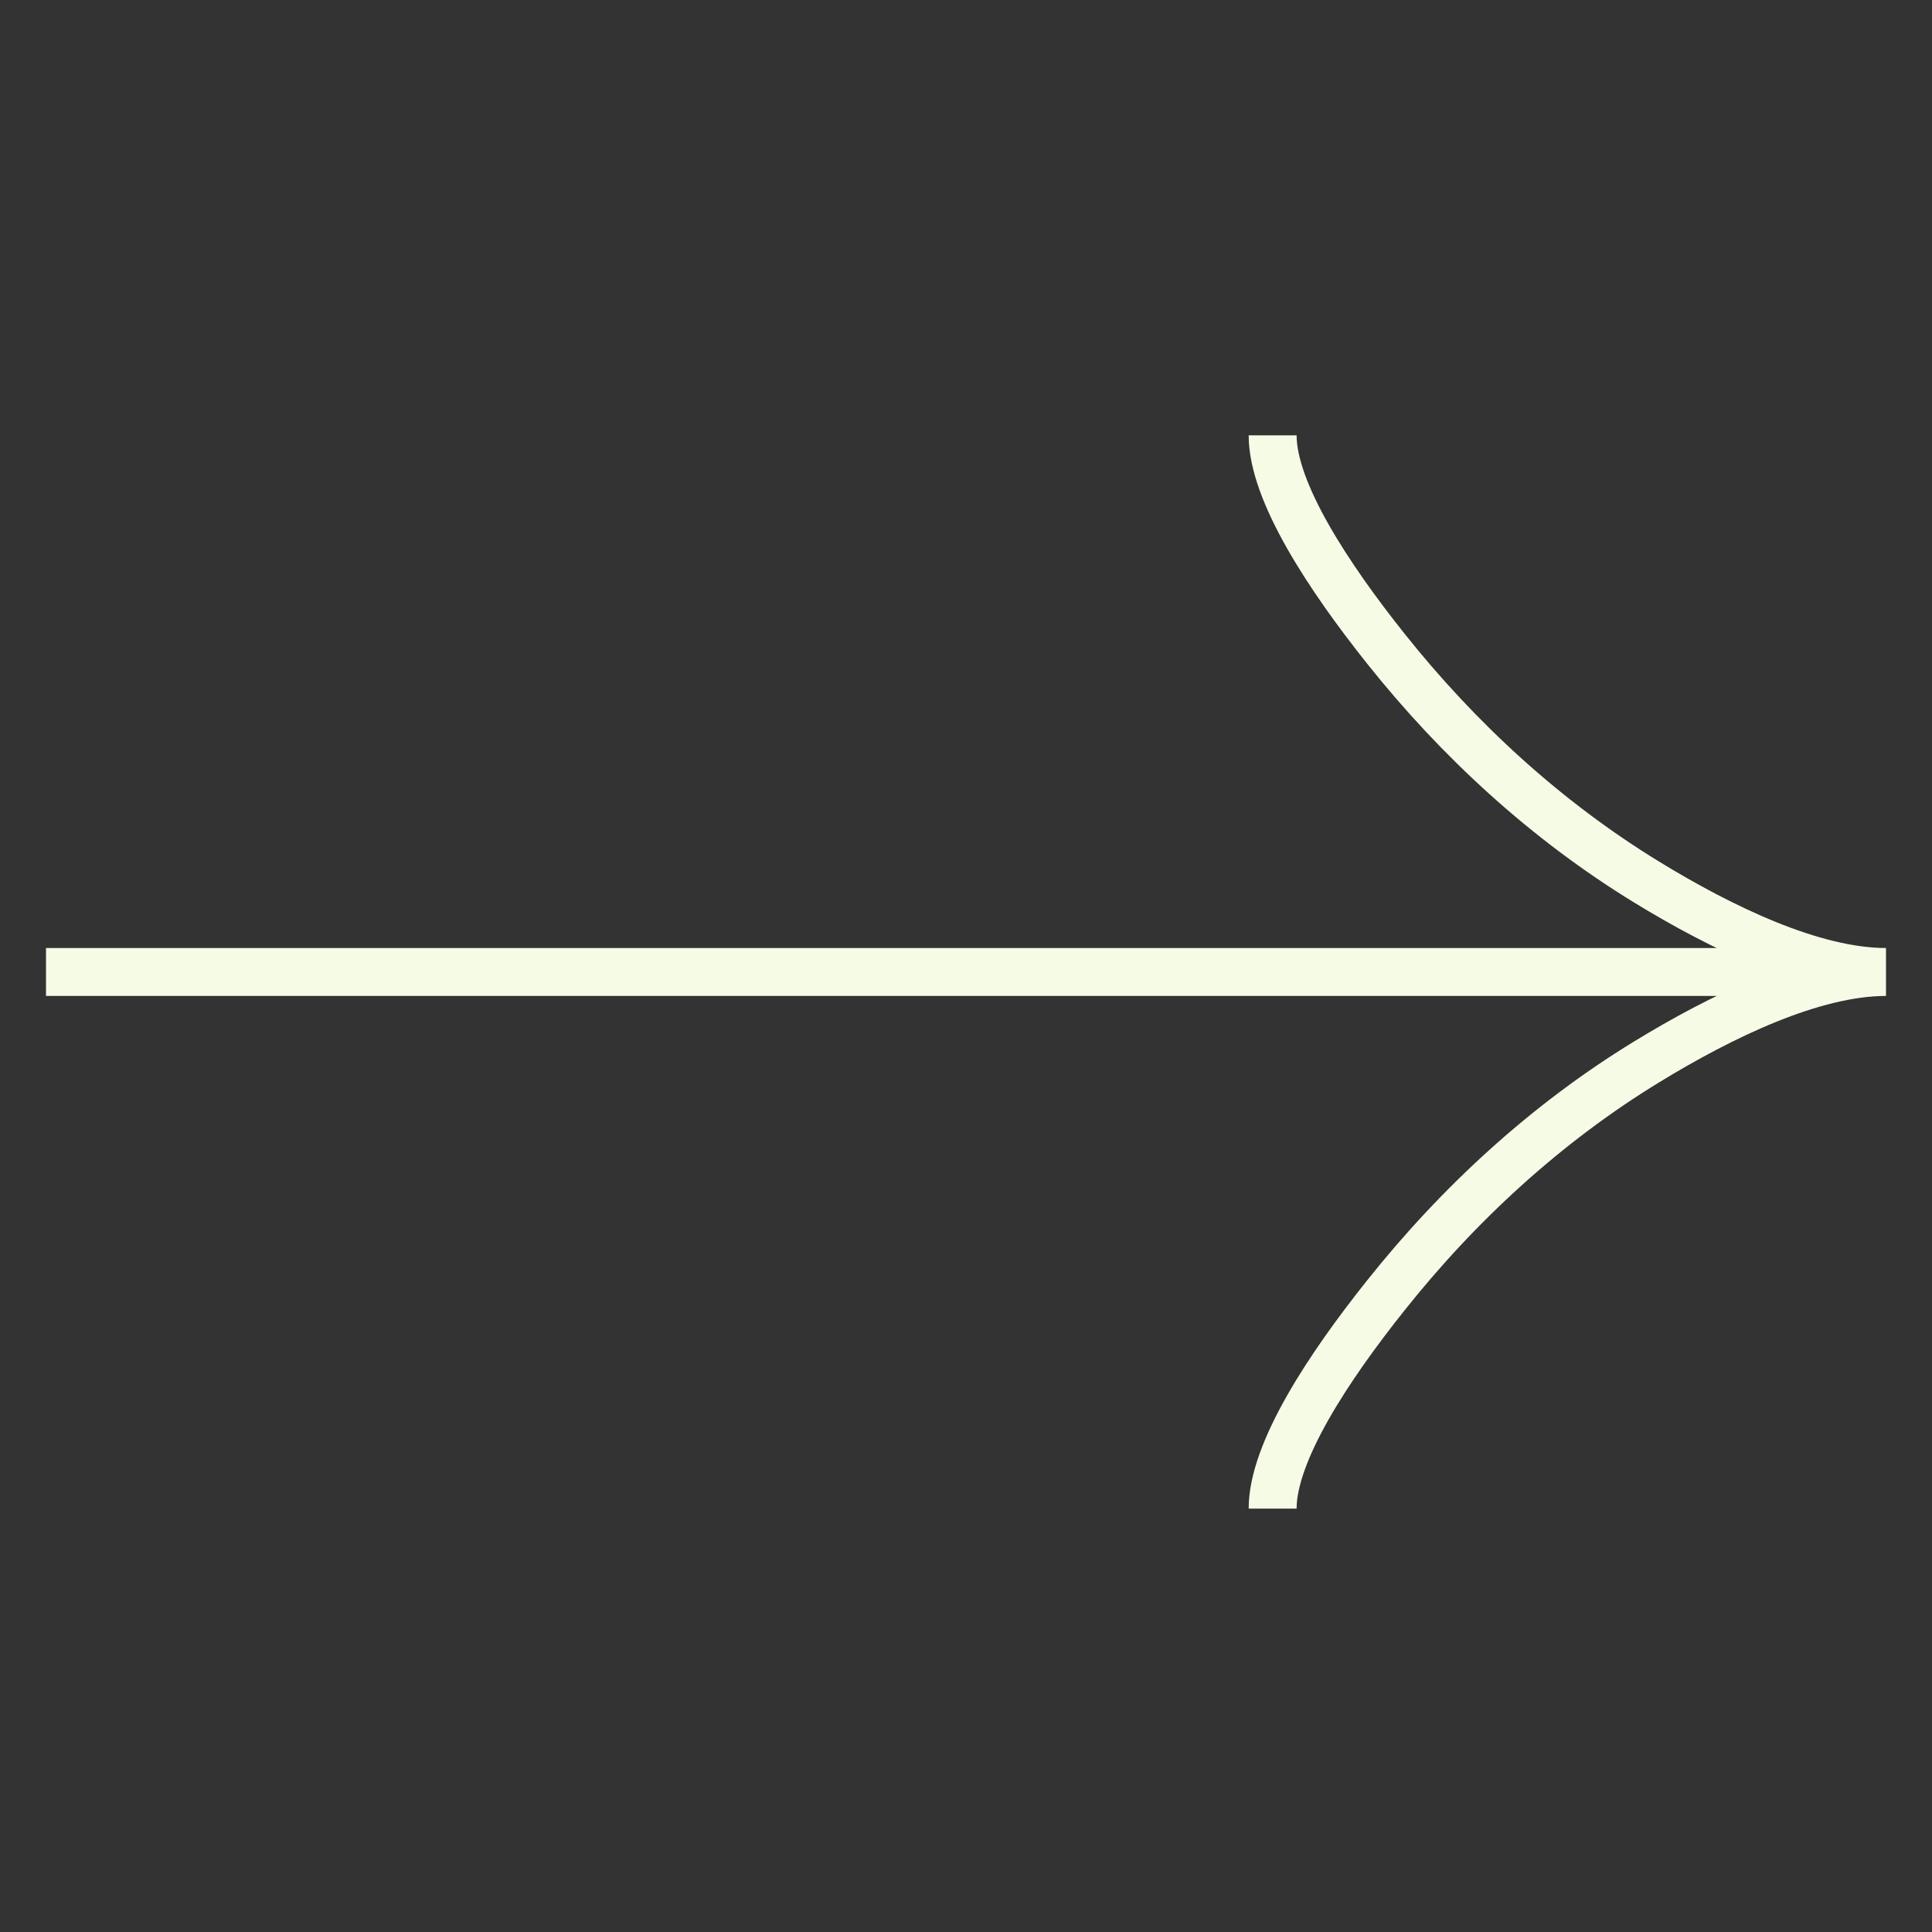 <?xml version="1.0" encoding="UTF-8"?> <svg xmlns="http://www.w3.org/2000/svg" width="21" height="21" viewBox="0 0 21 21" fill="none"><rect x="0" y="0" width="21" height="21" fill="#333333" stroke="none"/><g clip-path="url(#clip0_2387_1582)"><path d="M13.833 16.398C13.833 15.78 14.444 14.857 15.062 14.082C15.857 13.082 16.808 12.209 17.897 11.543C18.713 11.044 19.703 10.565 20.5 10.565M20.5 10.565C19.703 10.565 18.712 10.086 17.897 9.587C16.808 8.92 15.857 8.048 15.062 7.049C14.444 6.273 13.833 5.348 13.833 4.732M20.5 10.565H0.5" stroke="#F6FBE6" stroke-width="0.521"></path></g><defs><clipPath id="clip0_2387_1582"><rect width="20" height="20" fill="white" transform="matrix(0 -1 1 0 0.5 20.562)"></rect></clipPath></defs></svg> 